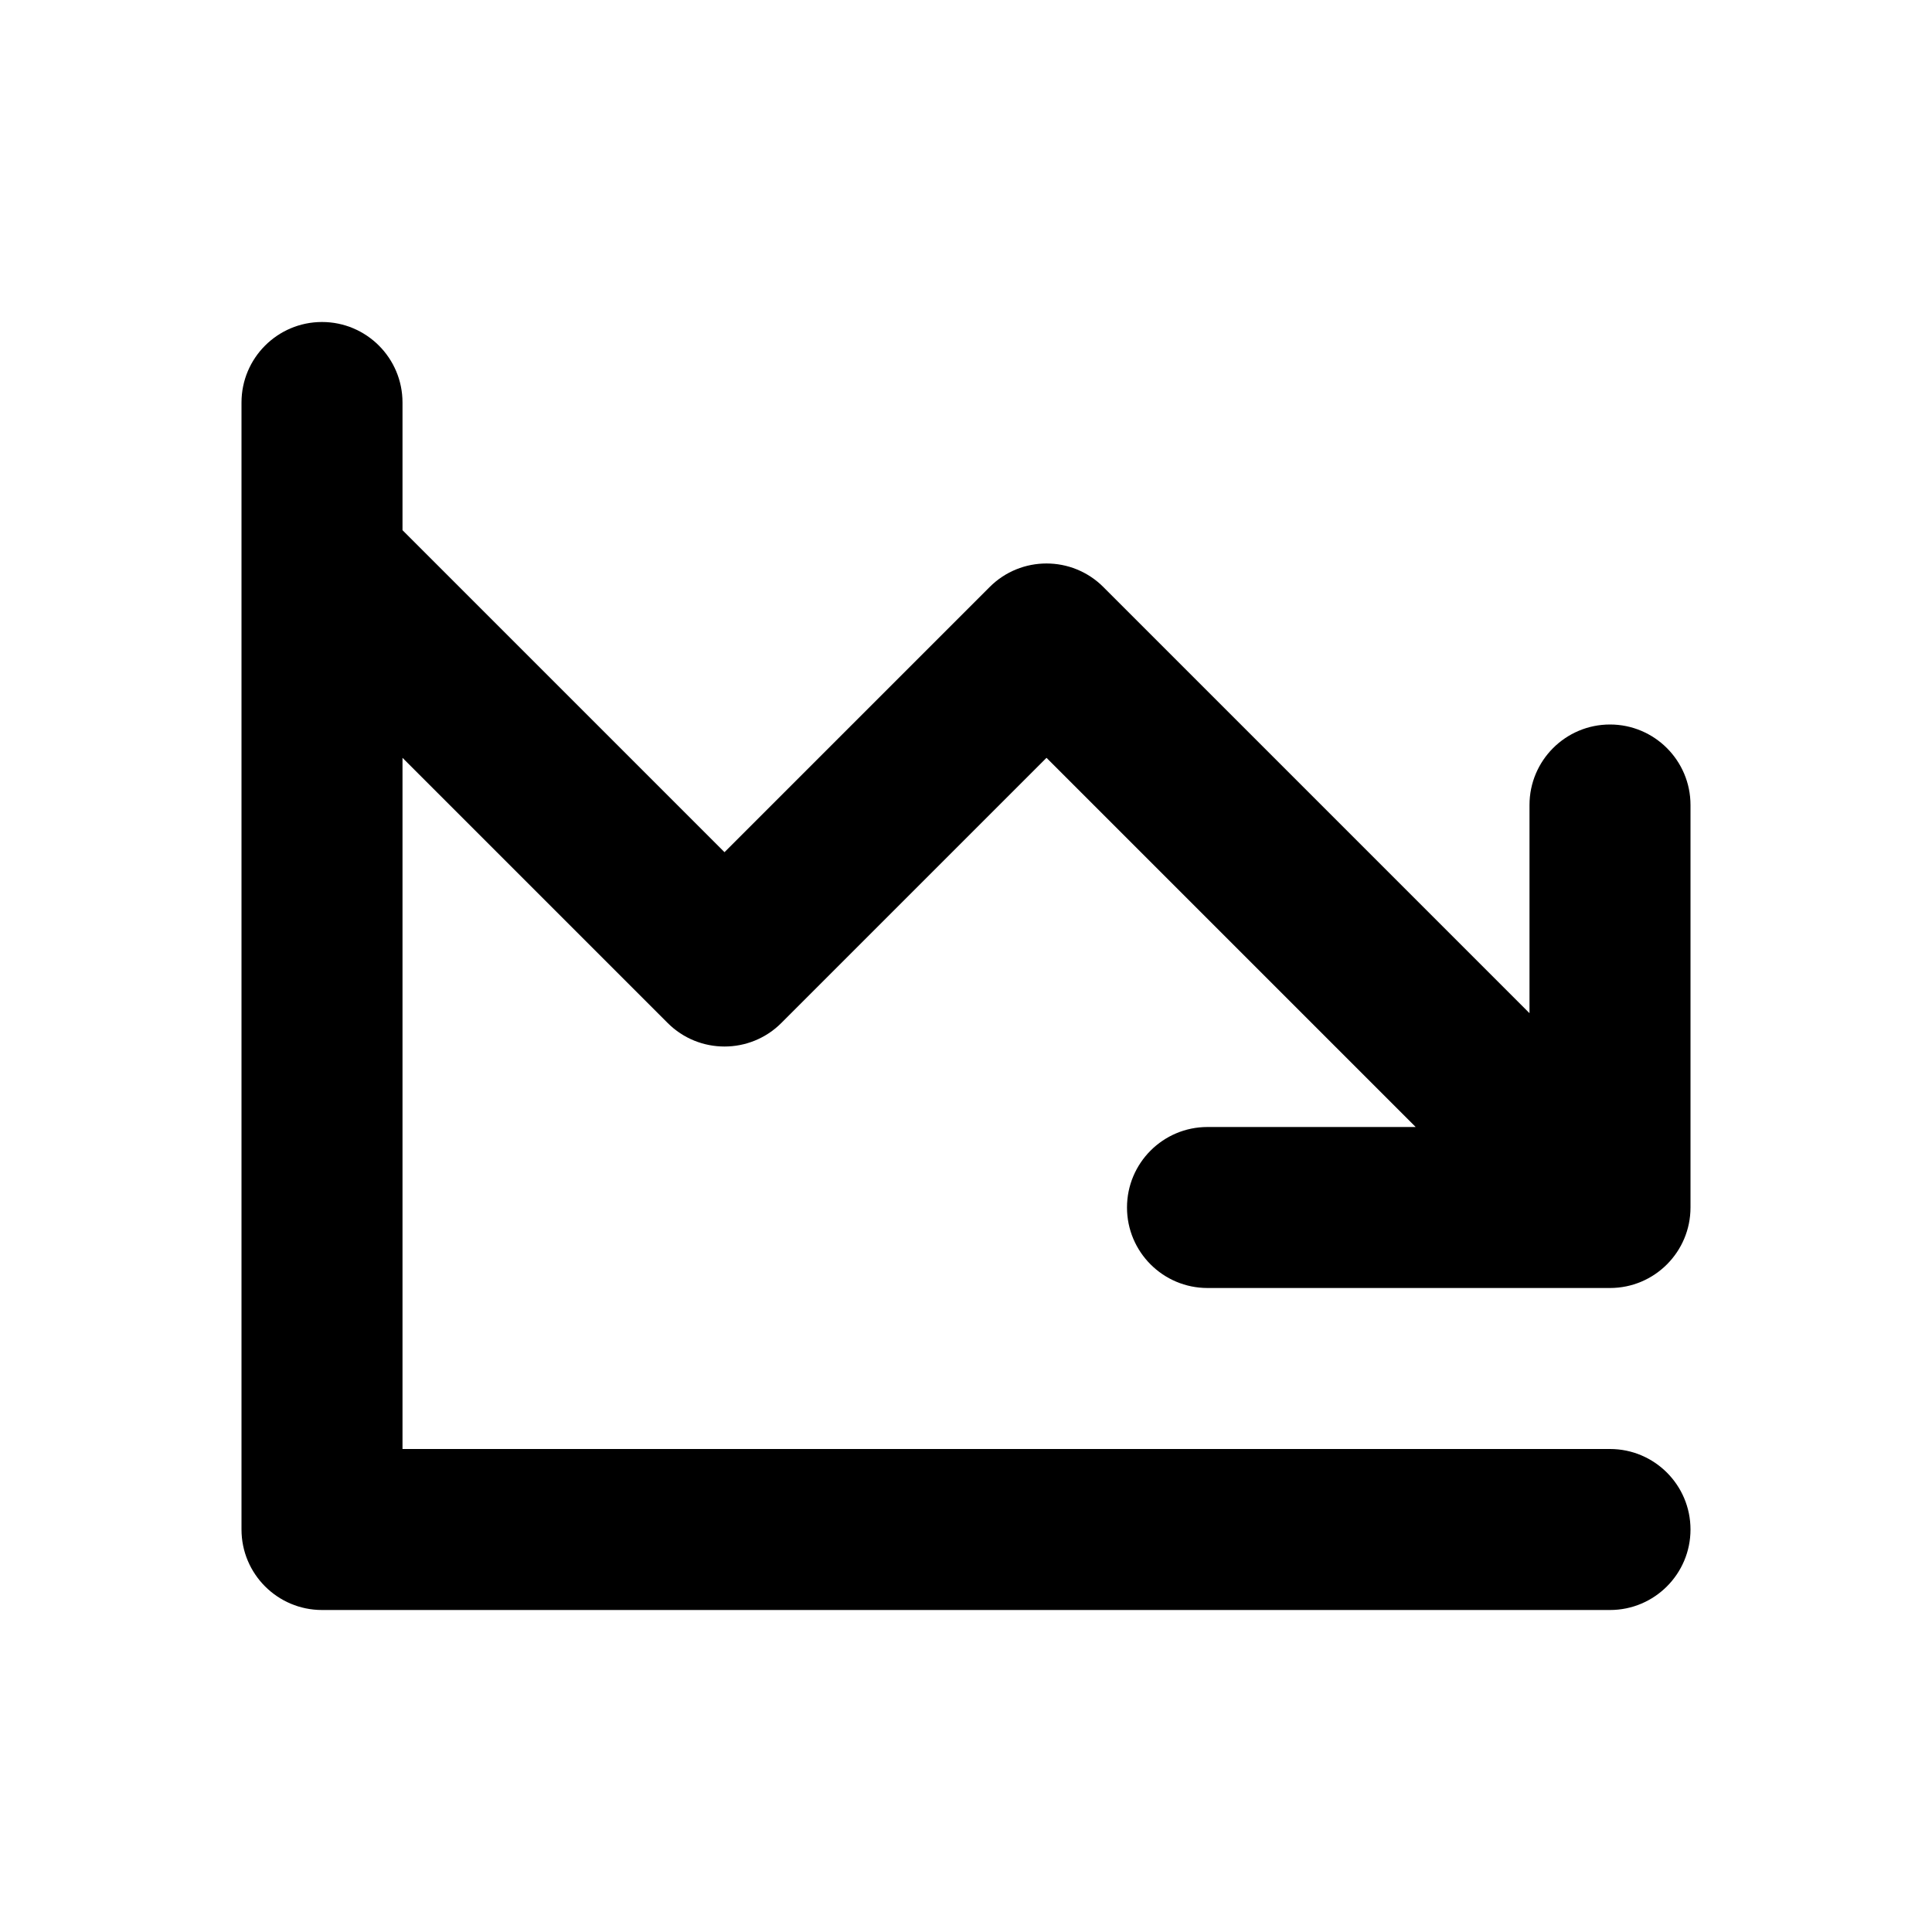 <?xml version="1.0" encoding="utf-8"?><!-- Uploaded to: SVG Repo, www.svgrepo.com, Generator: SVG Repo Mixer Tools -->
<svg width="800px" height="800px" viewBox="0 0 24 24" fill="none" xmlns="http://www.w3.org/2000/svg">
<path fill-rule="evenodd" clip-rule="evenodd" d="M5 5C5 4.448 4.552 4 4 4C3.448 4 3 4.448 3 5V7C3 7 3 7 3 7L3 19C3 19.552 3.448 20 4 20H20C20.552 20 21 19.552 21 19C21 18.448 20.552 18 20 18H5V9.414L8.293 12.707C8.683 13.098 9.317 13.098 9.707 12.707L13 9.414L17.586 14H15C14.448 14 14 14.448 14 15C14 15.552 14.448 16 15 16H20C20.552 16 21 15.552 21 15V10C21 9.448 20.552 9 20 9C19.448 9 19 9.448 19 10V12.586L13.707 7.293C13.317 6.902 12.683 6.902 12.293 7.293L9 10.586L5 6.586V5Z" fill="#000000"/>
</svg>